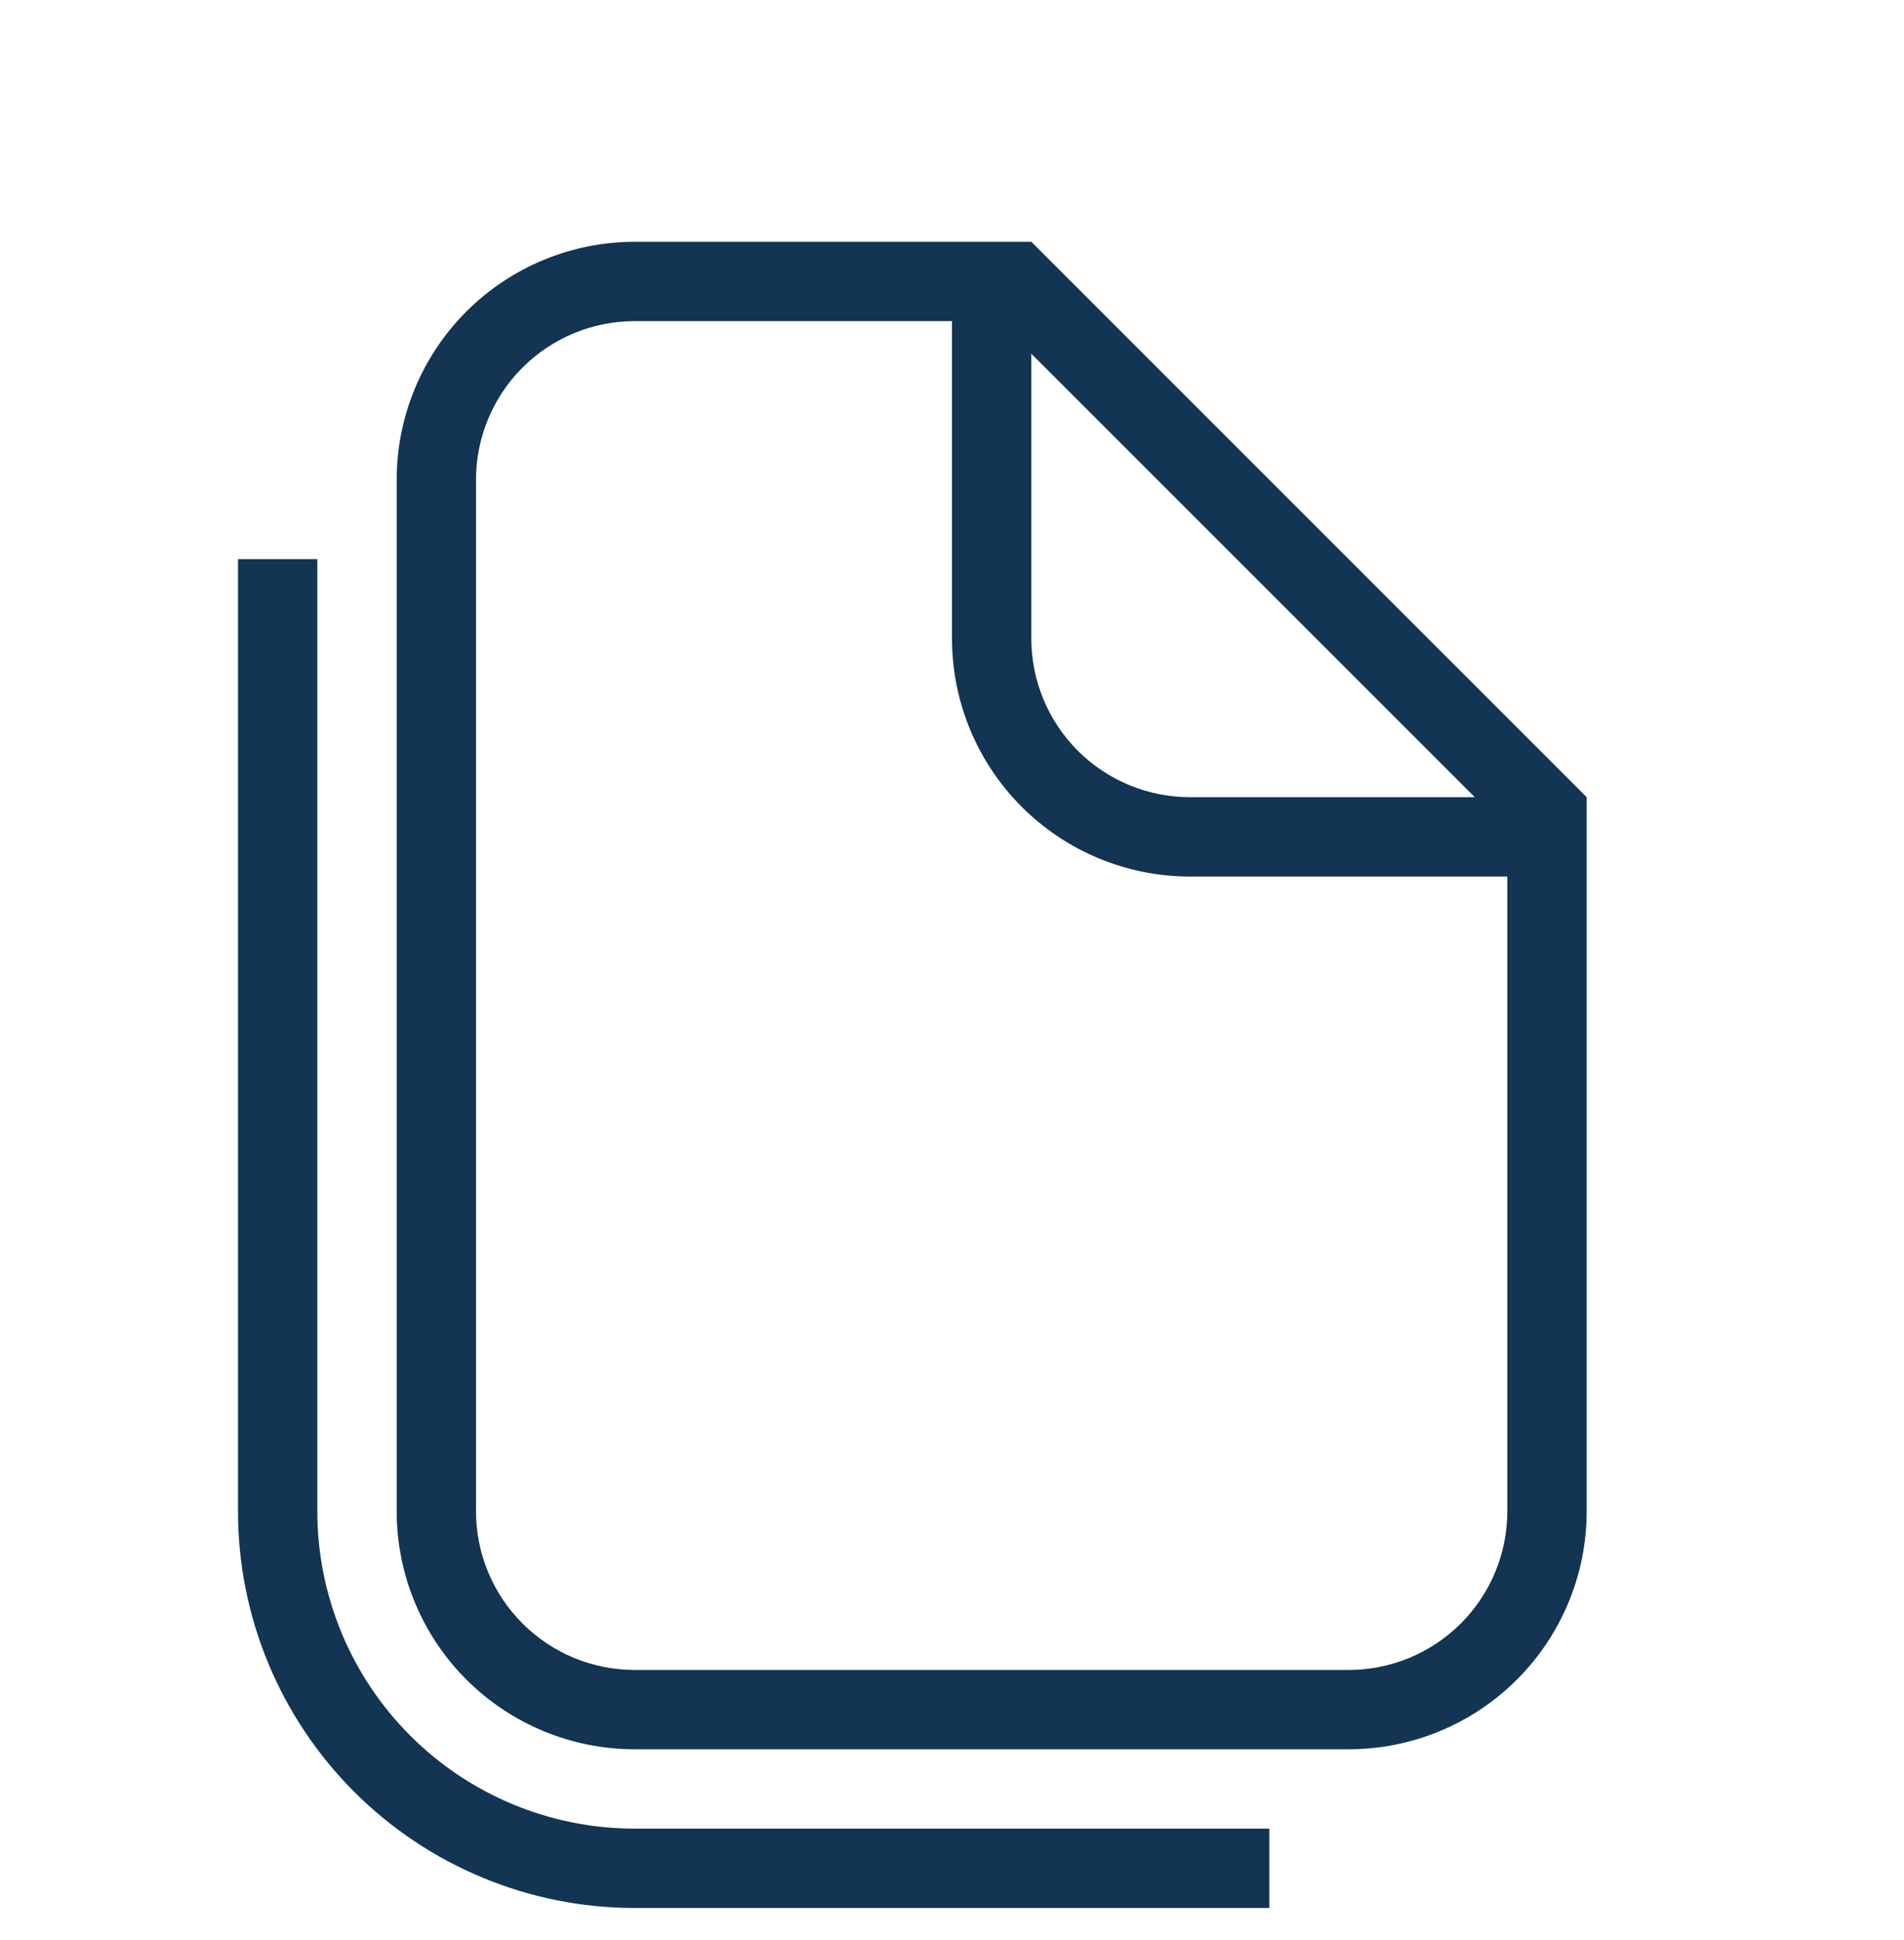<svg width="53" height="54" viewBox="0 0 53 54" fill="none" xmlns="http://www.w3.org/2000/svg">
<g clip-path="url(#clip0_2796_5118)">
<path d="M33.125 24.397C31.368 24.397 29.683 23.699 28.44 22.456C27.198 21.214 26.5 19.529 26.5 17.772V8.938H17.667C16.495 8.938 15.372 9.404 14.544 10.232C13.715 11.06 13.25 12.184 13.25 13.355V42.063C13.25 43.235 13.715 44.358 14.544 45.186C15.372 46.015 16.495 46.48 17.667 46.48H37.542C38.713 46.48 39.836 46.015 40.665 45.186C41.493 44.358 41.958 43.235 41.958 42.063V24.397H33.125ZM28.708 17.772C28.708 18.943 29.174 20.066 30.002 20.895C30.83 21.723 31.954 22.188 33.125 22.188H41.053L28.708 9.844V17.772ZM17.667 6.73H28.708L44.167 22.188V42.063C44.167 43.82 43.469 45.505 42.226 46.748C40.984 47.99 39.299 48.688 37.542 48.688H17.667C15.91 48.688 14.225 47.99 12.982 46.748C11.74 45.505 11.042 43.82 11.042 42.063V13.355C11.042 11.598 11.74 9.913 12.982 8.67C14.225 7.428 15.91 6.73 17.667 6.73ZM17.667 53.105C14.738 53.105 11.93 51.942 9.859 49.871C7.788 47.8 6.625 44.992 6.625 42.063V15.563H8.833V42.063C8.833 44.406 9.764 46.653 11.421 48.309C13.077 49.966 15.324 50.897 17.667 50.897H35.333V53.105H17.667Z" fill="#133453"/>
</g>
<defs>
<clipPath id="clip0_2796_5118">
<rect width="53" height="53" fill="white" transform="translate(0 0.105)"/>
</clipPath>
</defs>
</svg>
